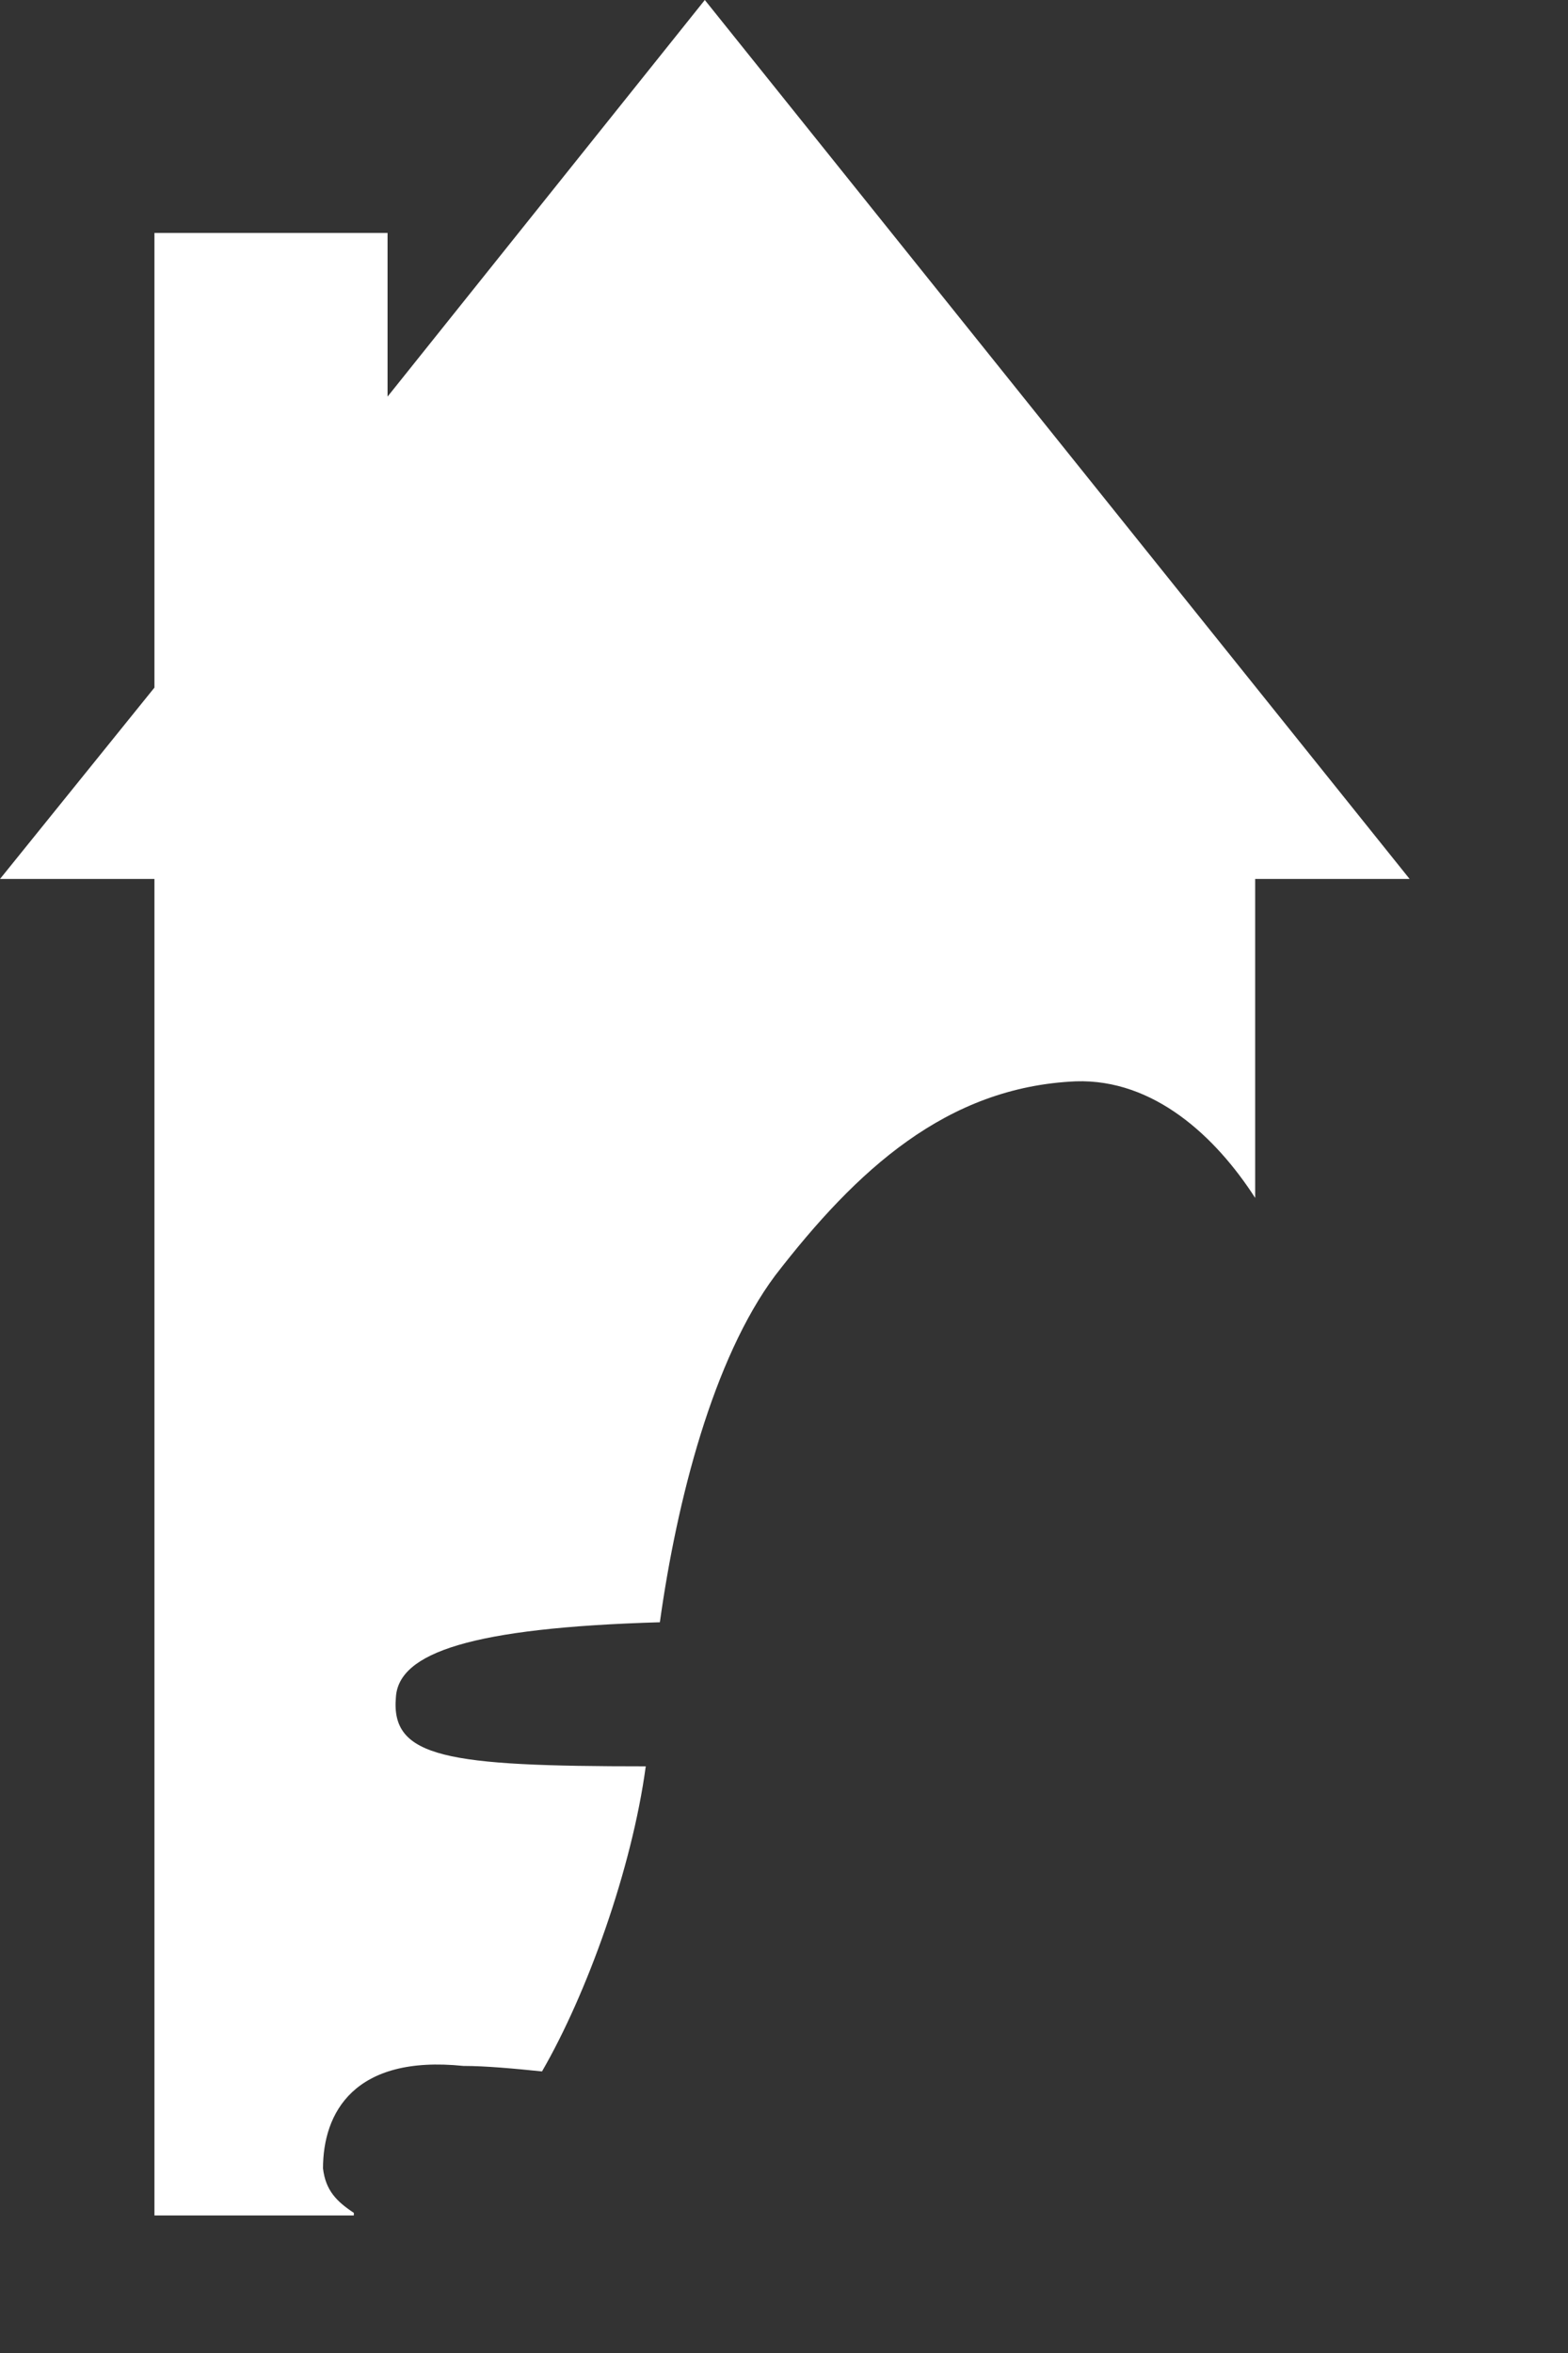<?xml version="1.0" encoding="utf-8"?>
<svg xmlns="http://www.w3.org/2000/svg" fill="none" height="100%" overflow="visible" preserveAspectRatio="none" style="display: block;" viewBox="0 0 6 9" width="100%">
<rect x="0" y="0" width="6" height="9" fill="#333333" stroke="none"/>
<path d="M1.354 8.464C1.289 8.421 1.246 8.379 1.236 8.294C1.236 8.082 1.354 7.859 1.773 7.902C1.859 7.902 1.966 7.912 2.074 7.923C2.246 7.626 2.418 7.149 2.471 6.756C1.709 6.756 1.494 6.724 1.515 6.491C1.526 6.321 1.805 6.226 2.525 6.205C2.59 5.738 2.729 5.197 2.966 4.879C3.277 4.476 3.621 4.158 4.116 4.136C4.416 4.126 4.653 4.349 4.803 4.582V3.362H5.394L2.697 0L1.483 1.517V0.891H0.591V2.63L0 3.362H0.591V8.474H1.354V8.464Z" fill="white" id="Vector"/>
</svg>